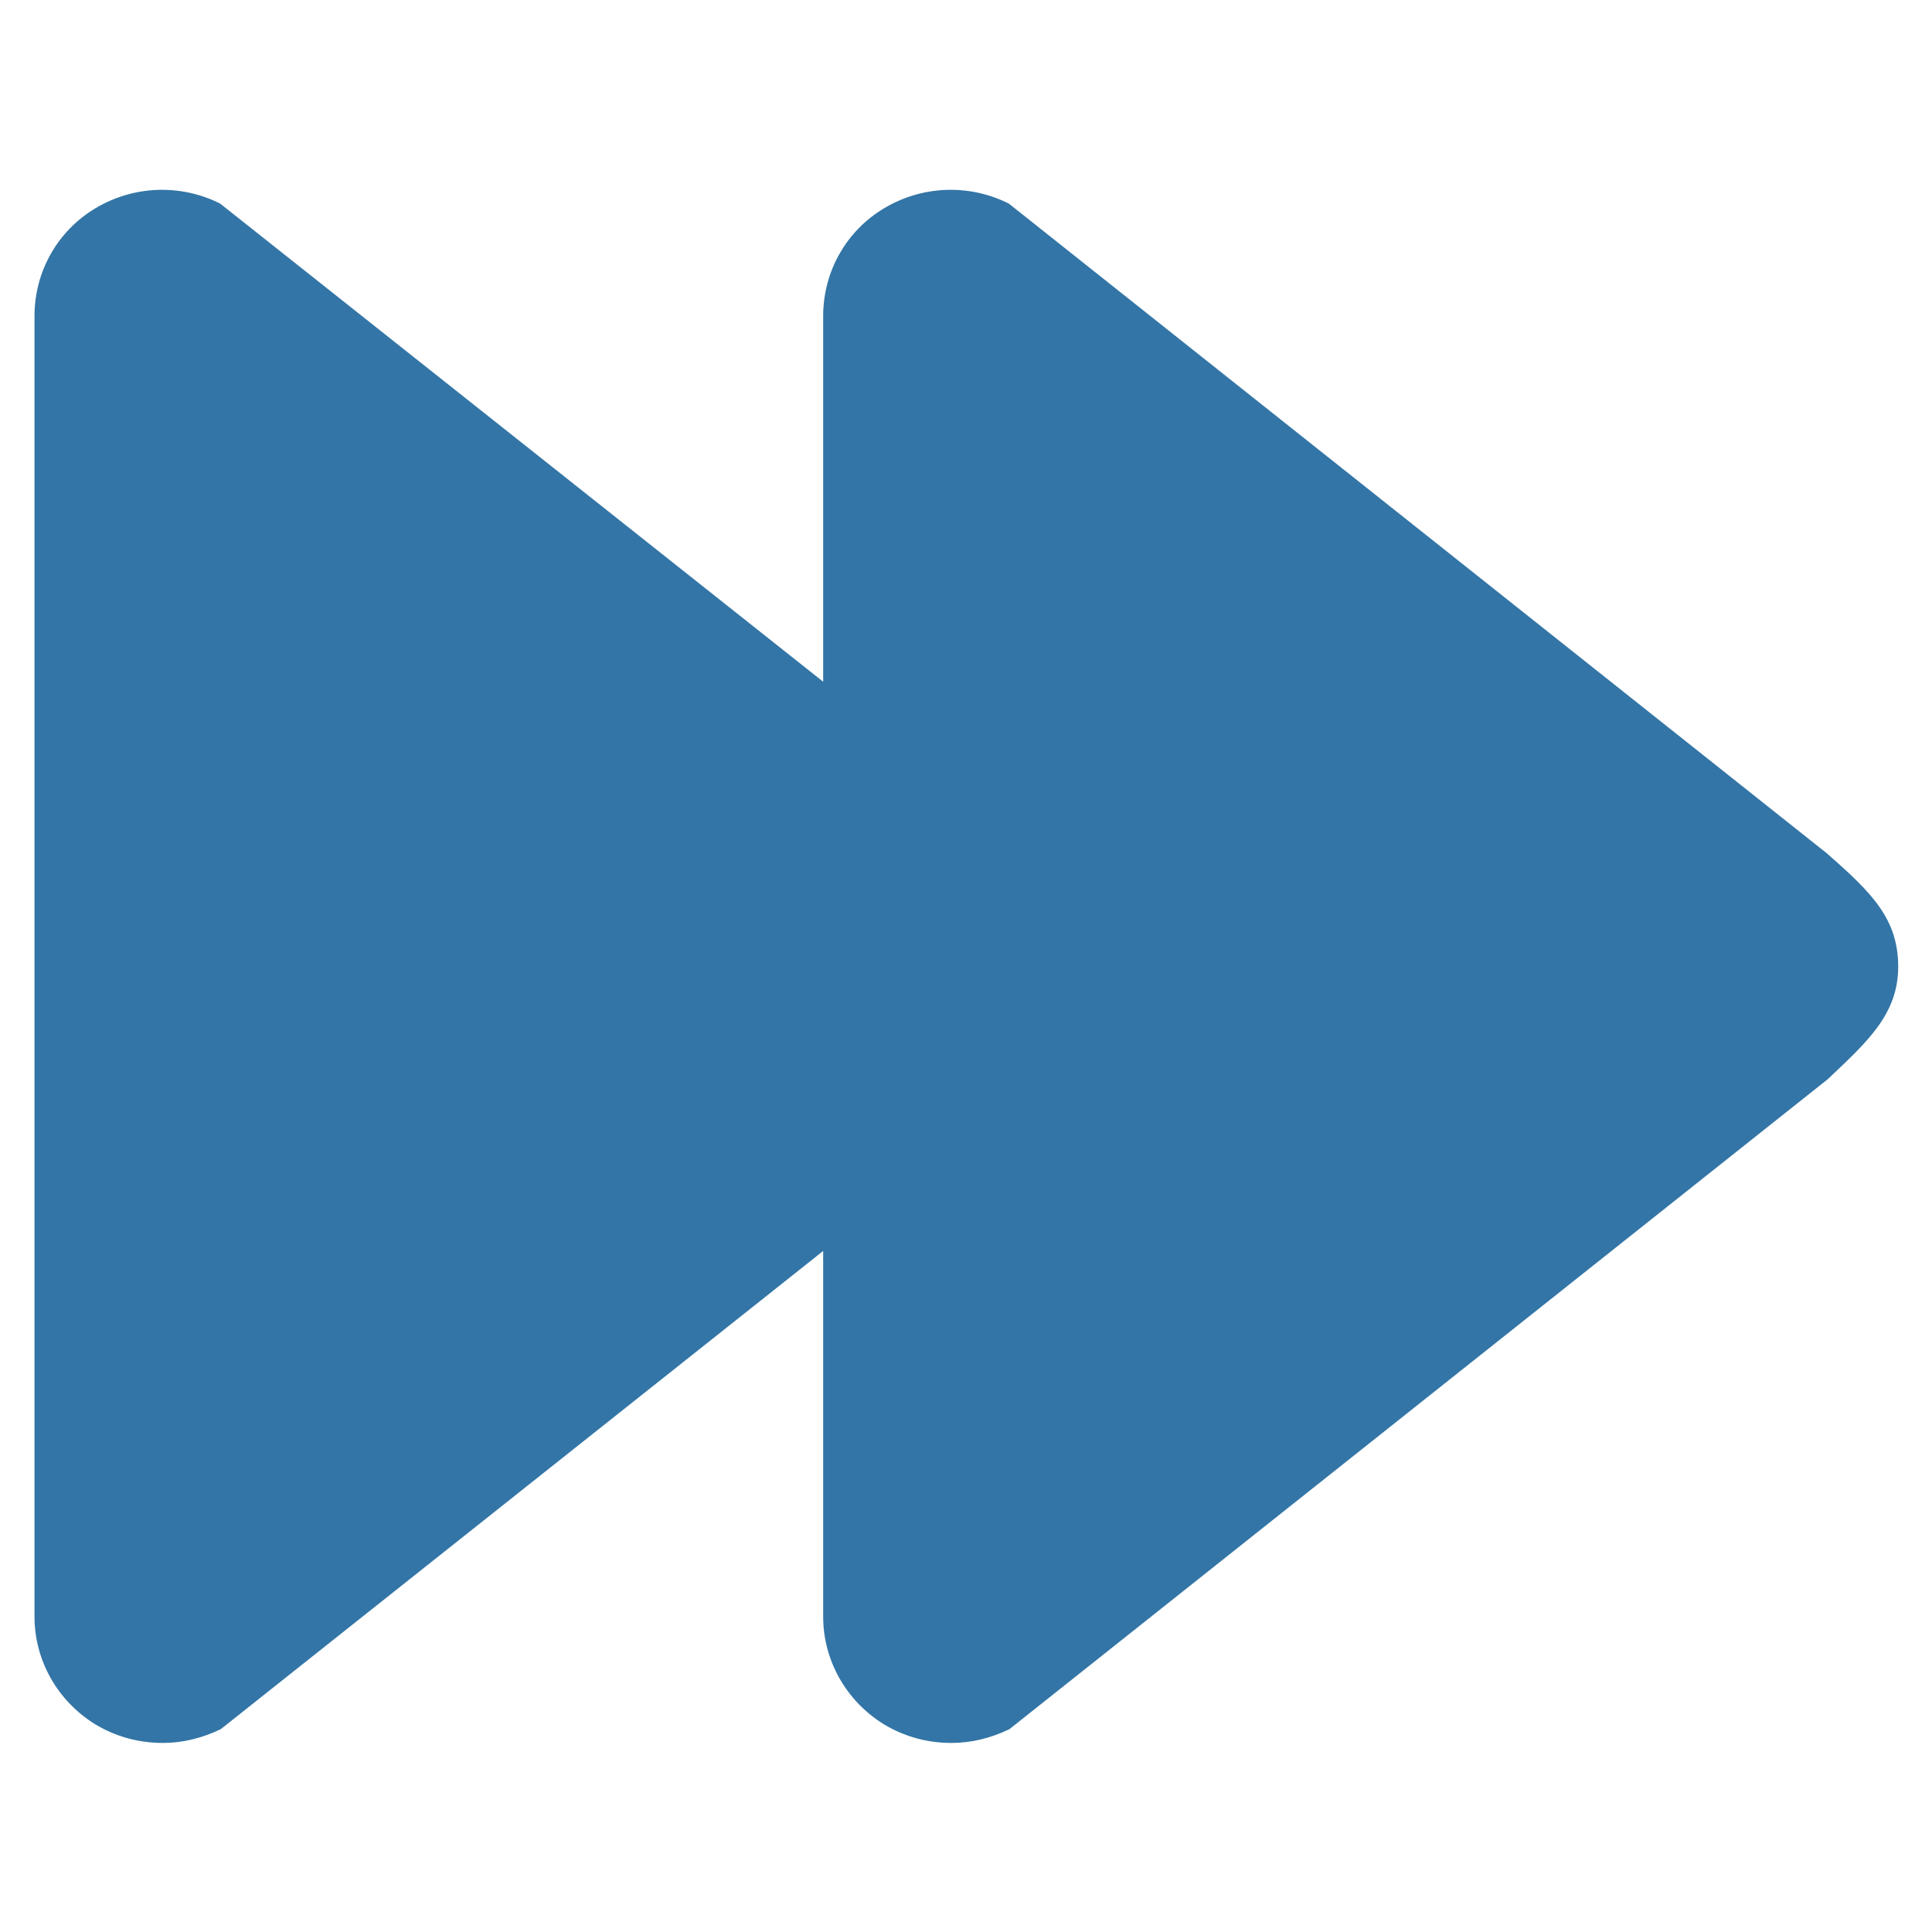 <?xml version="1.0" encoding="UTF-8"?>
<svg id="Layer_1" data-name="Layer 1" xmlns="http://www.w3.org/2000/svg" viewBox="0 0 28 28">
  <defs>
    <style>
      .cls-1 {
        fill: #3375a6;
      }
    </style>
  </defs>
  <path class="cls-1" d="m26.48,12.37L14.62,2.95c-.58-.29-1.26-.26-1.81.07-.55.33-.88.92-.88,1.56v5.3L3.19,2.95c-.58-.29-1.26-.26-1.81.07-.55.33-.88.92-.88,1.56v18.85c0,.63.33,1.22.88,1.56.3.18.63.27.98.27.29,0,.57-.07.84-.2l8.73-6.93v5.3c0,.63.33,1.22.88,1.56.3.18.63.27.98.27.29,0,.57-.07.84-.2l11.86-9.42c.57-.54,1.02-.94,1.02-1.63s-.38-1.07-1.02-1.63Z"/>
</svg>